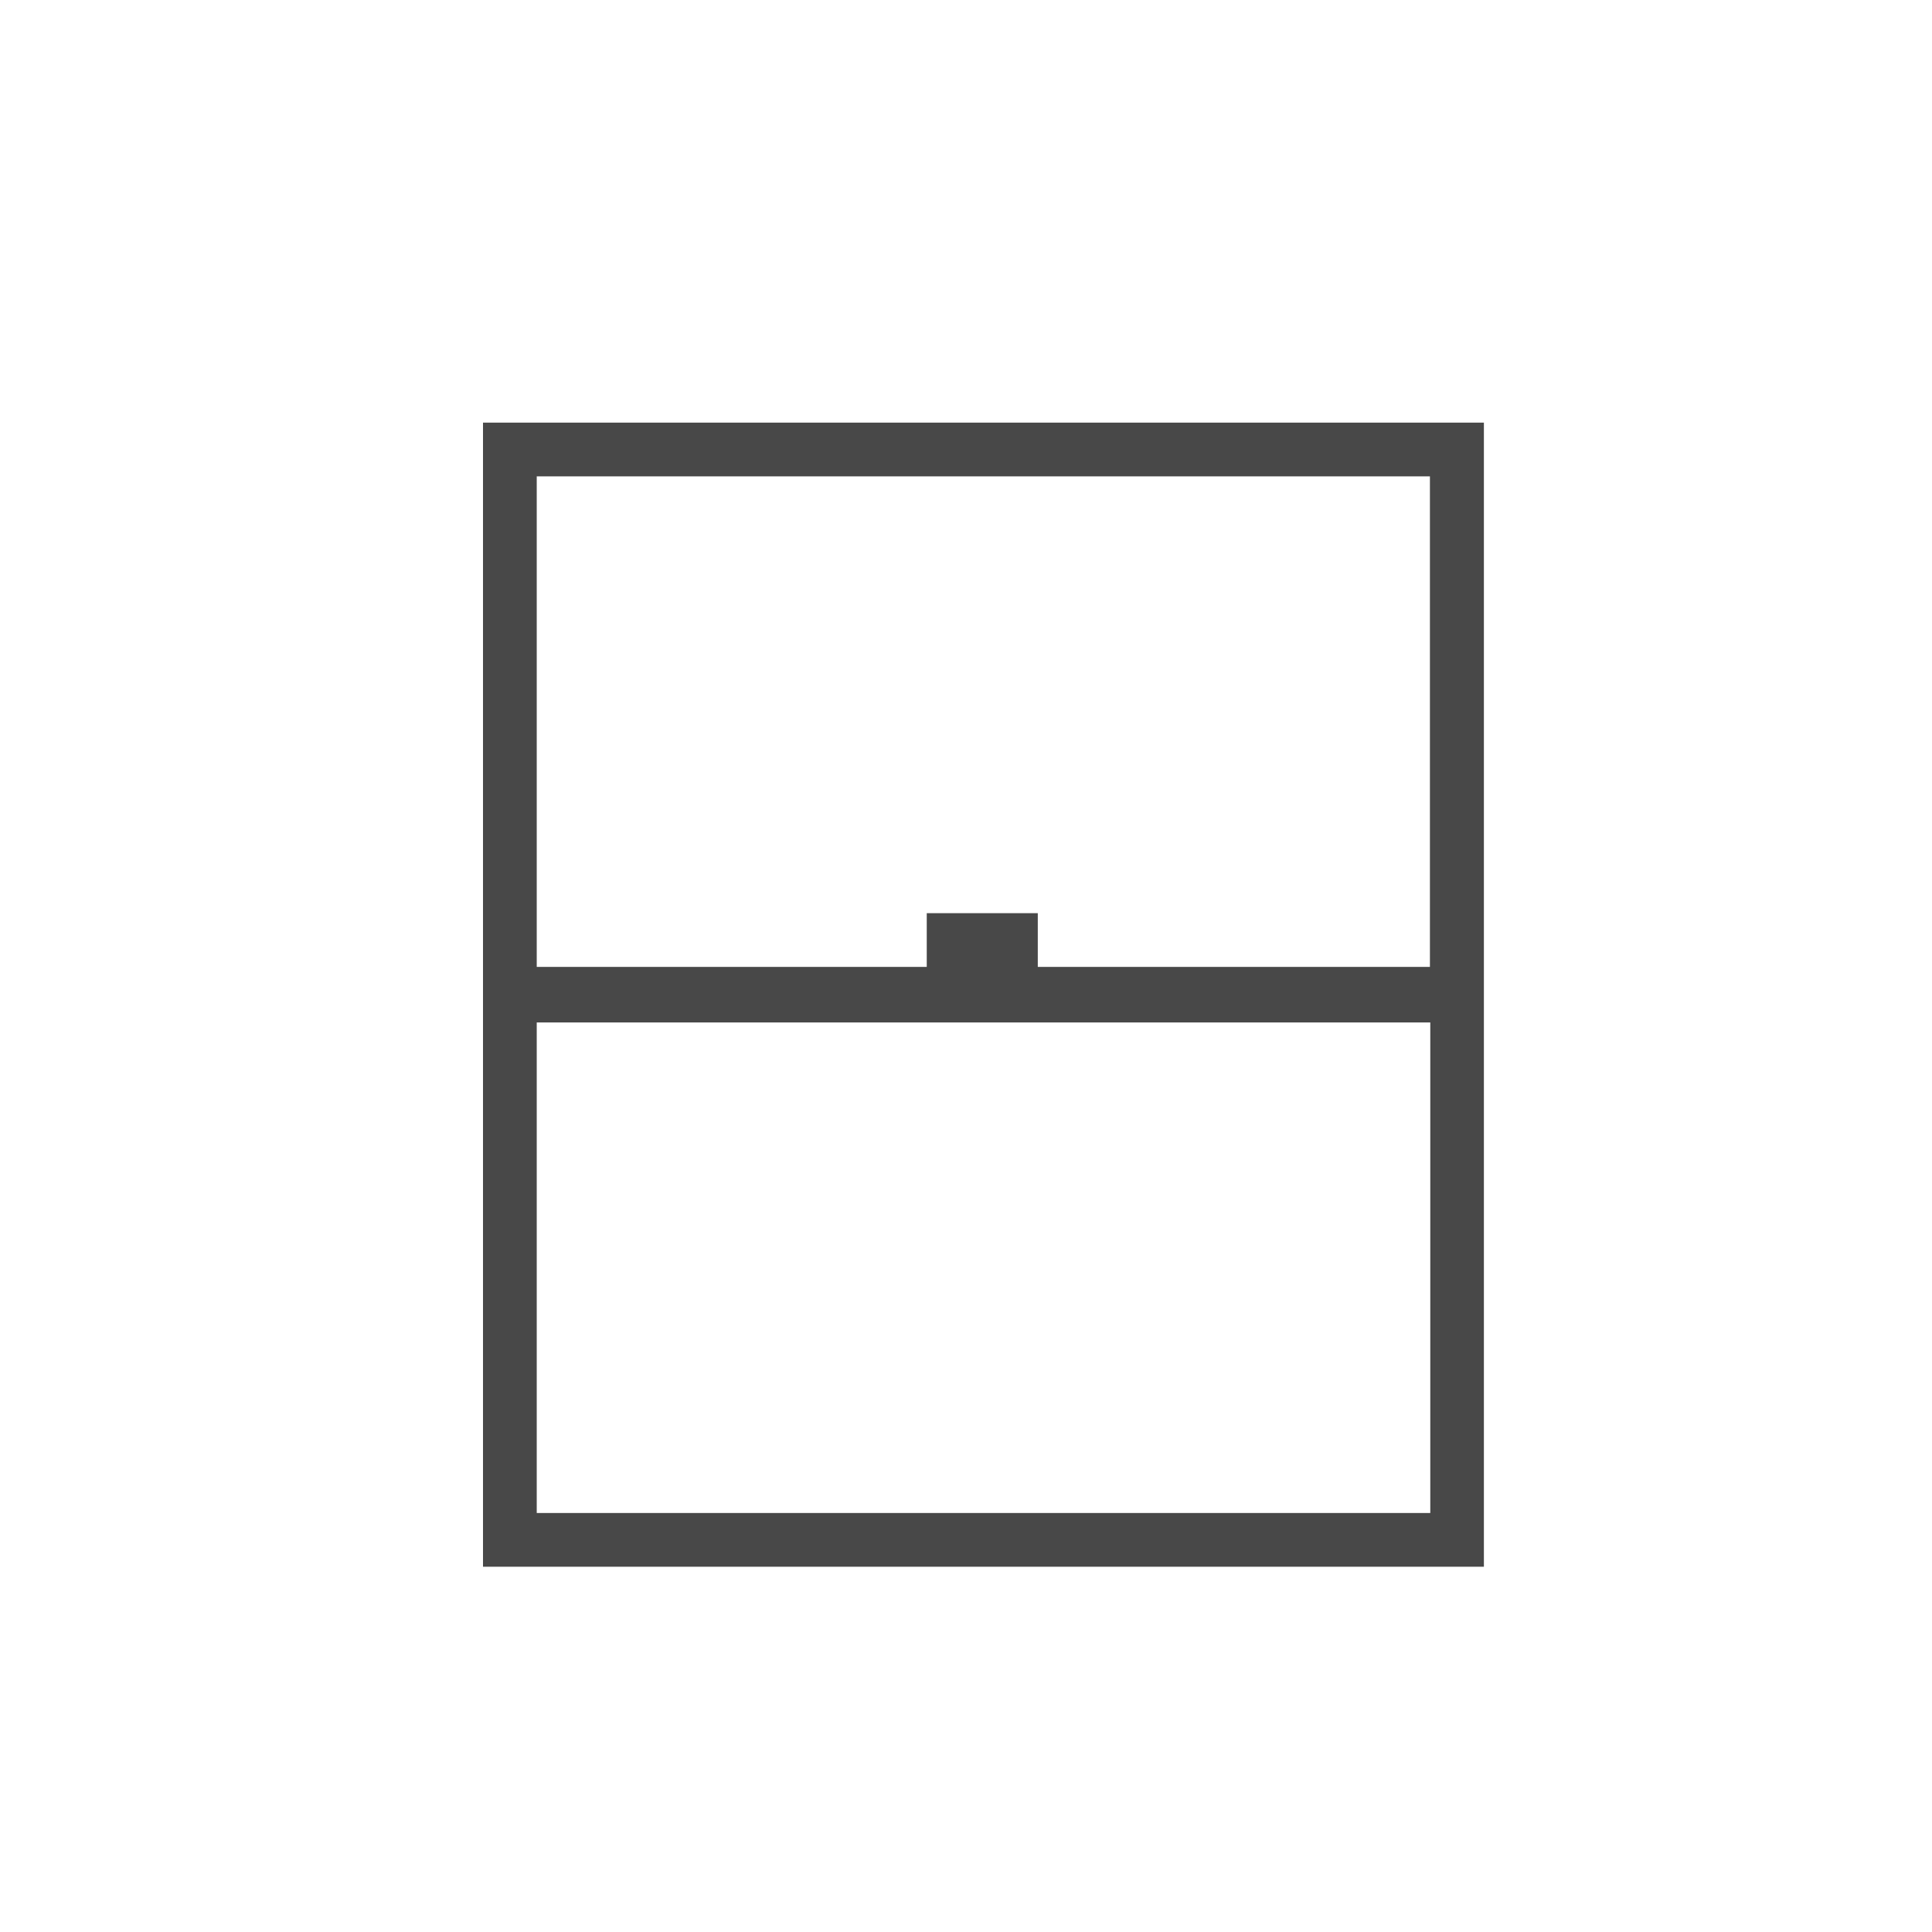 <svg id="jendela" xmlns="http://www.w3.org/2000/svg" xmlns:xlink="http://www.w3.org/1999/xlink" width="32" height="32" viewBox="0 0 32 32">
  <defs>
    <clipPath id="clip-path">
      <rect id="Rectangle_1314" data-name="Rectangle 1314" width="32" height="32" transform="translate(716 42)" fill="none" stroke="#707070" stroke-width="1"/>
    </clipPath>
  </defs>
  <g id="Mask_Group_162" data-name="Mask Group 162" transform="translate(-716 -42)" clip-path="url(#clip-path)">
    <path id="window_closed_FILL0_wght200_GRAD-25_opsz48" d="M10.05,26.95V8H26.628V26.95Zm.89-9.935H17.4v-.89h1.839v.89h6.495V8.89H10.94Zm0,9.045h14.8V17.935H10.94Zm0,0h0Z" transform="translate(713.95 41)" fill="#484848"/>
  </g>
</svg>
